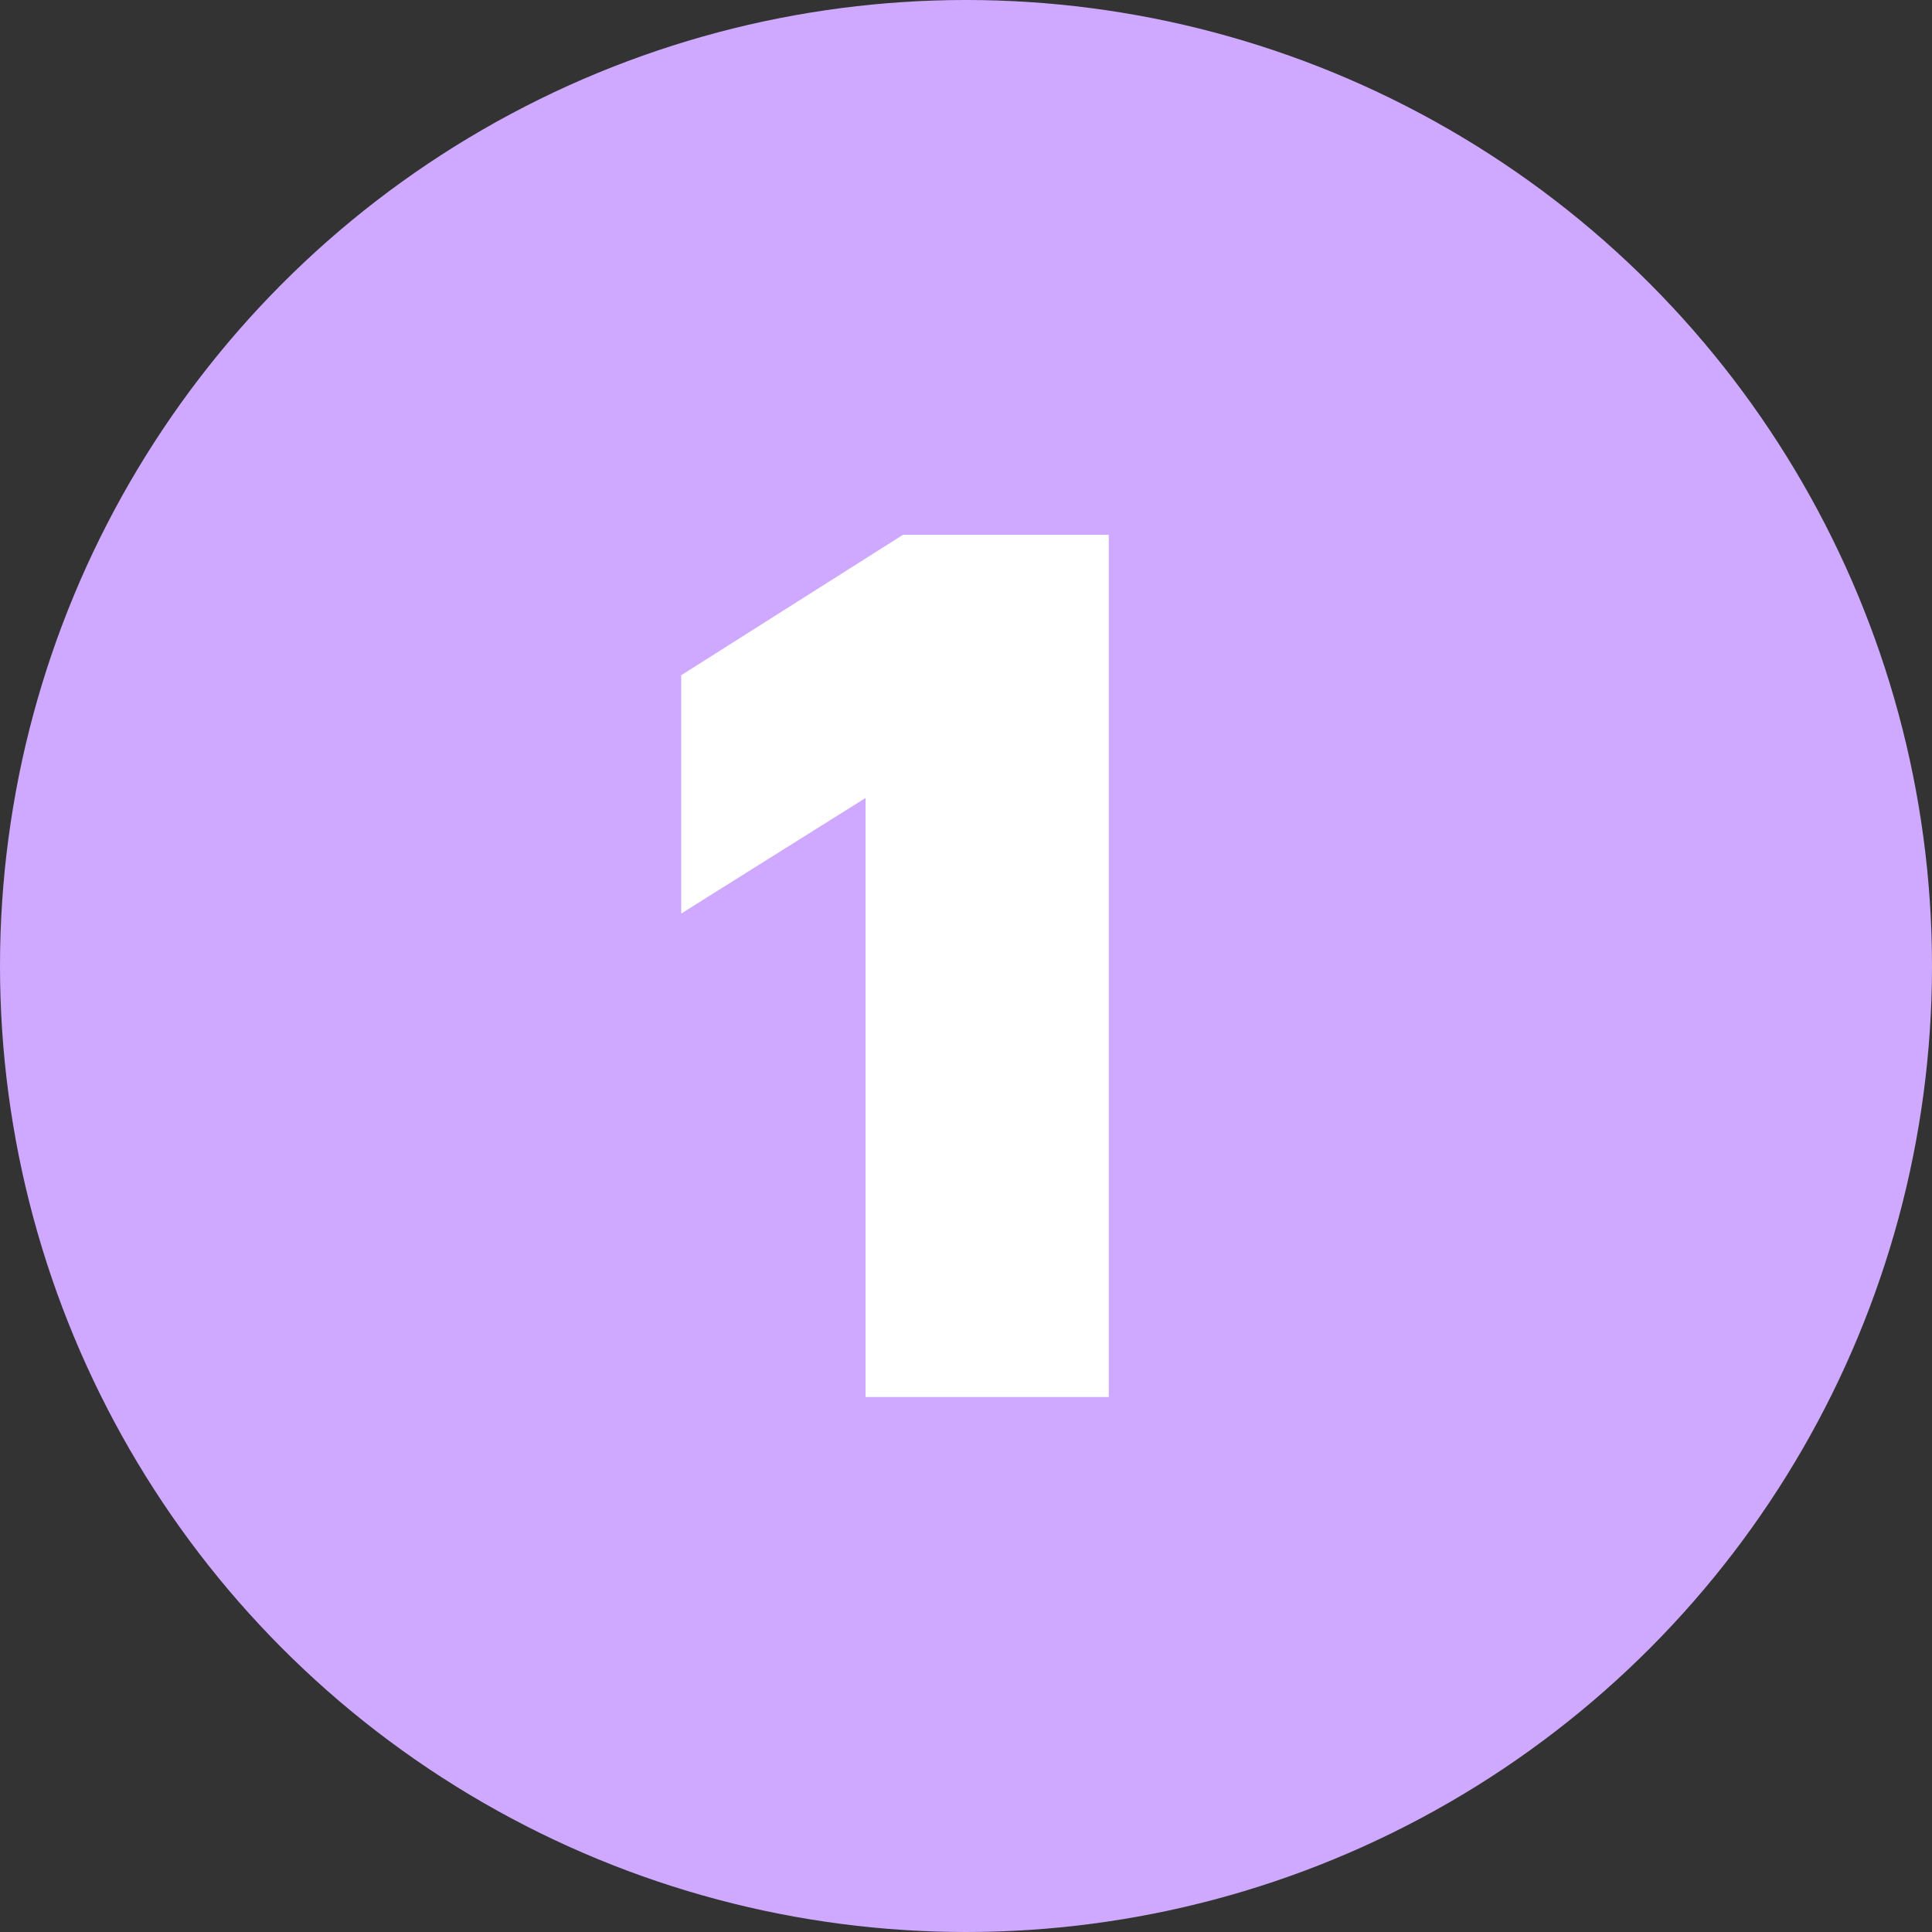 <svg xmlns="http://www.w3.org/2000/svg" id="Layer_1" viewBox="0 0 100 100"><rect x="0" y="0" width="100" height="100" fill="#333333" stroke="none"/><defs><style>.cls-1{fill:#cfa9ff;}.cls-2{fill:#fff;stroke:#fff;stroke-miterlimit:10;stroke-width:4px;}</style></defs><circle class="cls-1" cx="50" cy="50" r="50"></circle><path class="cls-2" d="m55.39,70.31h-8.59v-32.47h-.24l-9.3,5.83v-7.62l10.06-6.37h8.07v40.62Z"></path></svg>